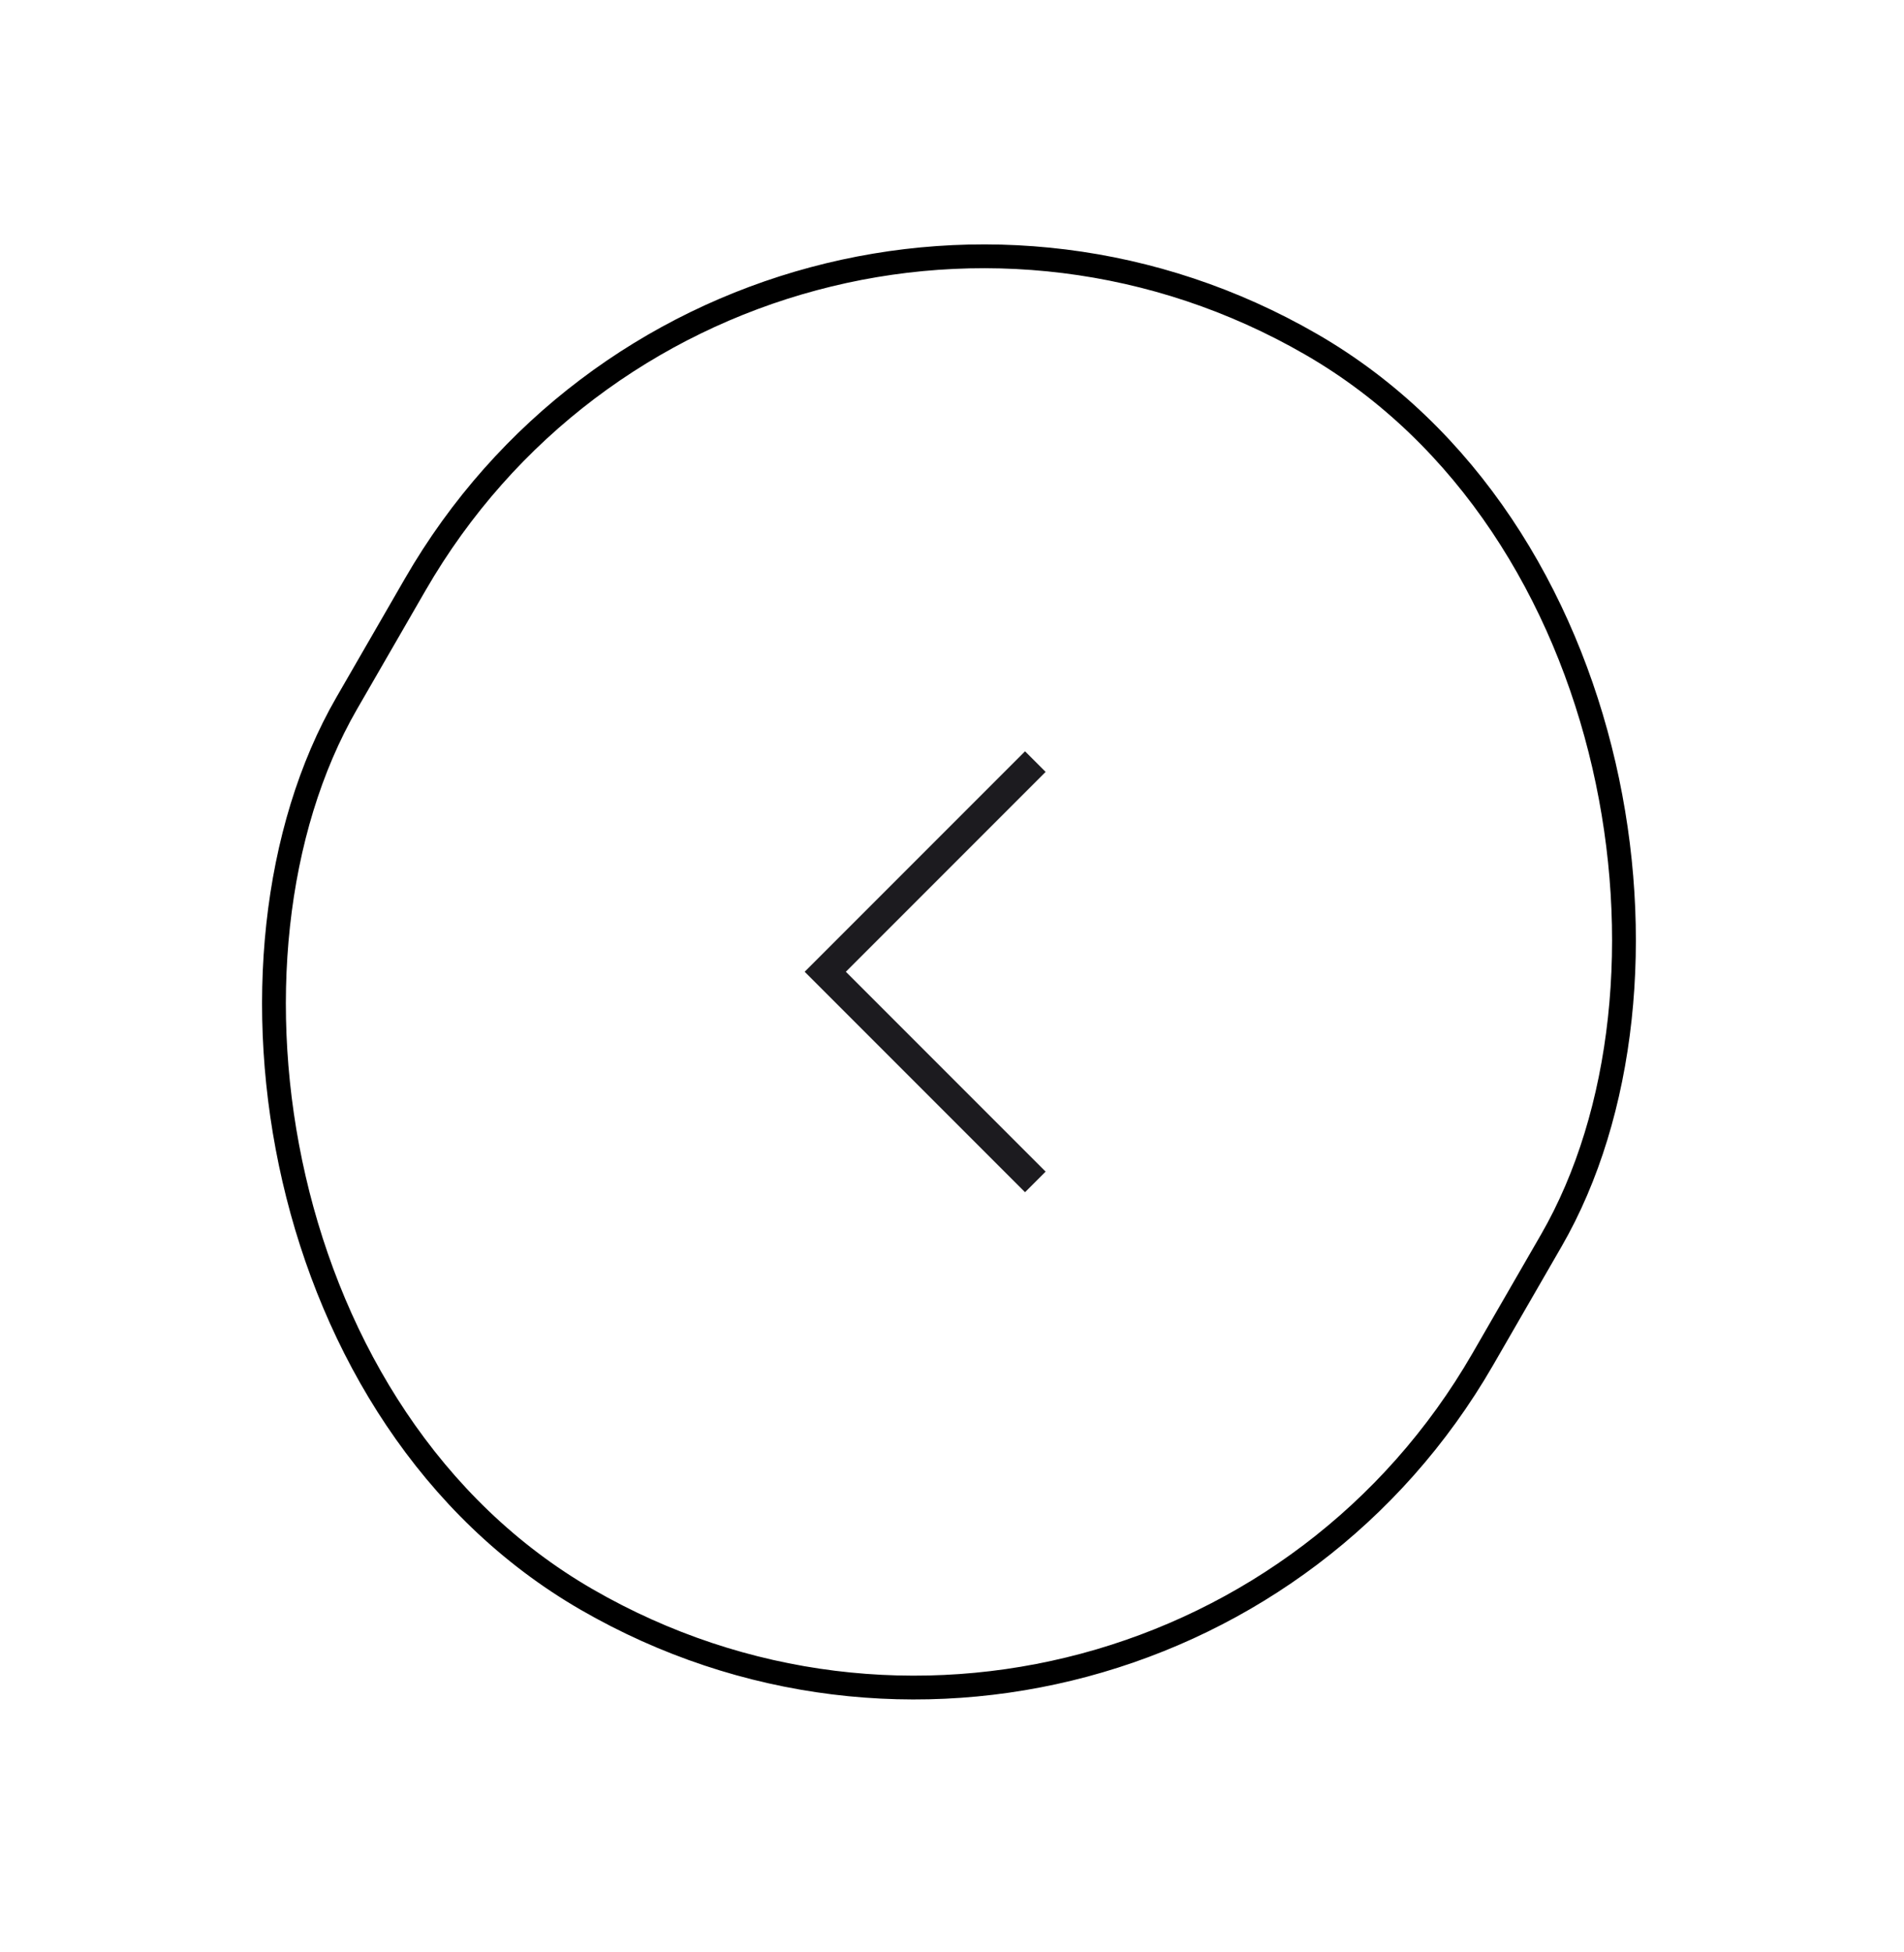 <svg width="80" height="82" viewBox="0 0 80 82" fill="none" xmlns="http://www.w3.org/2000/svg">
<rect x="31.226" y="0.683" width="55.115" height="60.875" rx="27.558" transform="rotate(30 31.226 0.683)" stroke="black"/>
<mask id="mask0_22_2" style="mask-type:alpha" maskUnits="userSpaceOnUse" x="32" y="28" width="26" height="26">
<rect x="32.895" y="28.605" width="24.419" height="24.419" fill="#D9D9D9"/>
</mask>
<g mask="url(#mask0_22_2)">
<path d="M43.069 50.073L33.81 40.814L43.069 31.555L43.934 32.42L35.54 40.814L43.934 49.208L43.069 50.073Z" fill="#1C1B1F"/>
</g>
</svg>

